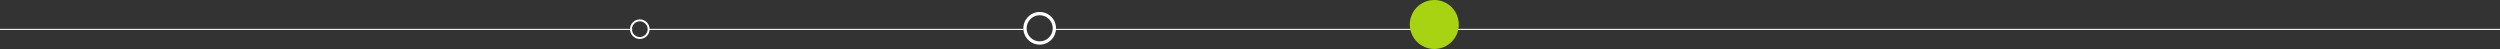 <?xml version="1.0" encoding="UTF-8"?> <!-- Creator: CorelDRAW 2021 (64-Bit) --> <svg xmlns="http://www.w3.org/2000/svg" xmlns:xlink="http://www.w3.org/1999/xlink" xmlns:xodm="http://www.corel.com/coreldraw/odm/2003" xml:space="preserve" width="381.677mm" height="7.479mm" style="shape-rendering:geometricPrecision; text-rendering:geometricPrecision; image-rendering:optimizeQuality; fill-rule:evenodd; clip-rule:evenodd" viewBox="0 0 18207.42 356.77"><rect x="0" y="0" width="18207.42" height="356.77" fill="#333333" stroke="none"/> <defs> <style type="text/css"> <![CDATA[ .fil2 {fill:#A8D313;fill-rule:nonzero} .fil0 {fill:#FAFAFA;fill-rule:nonzero} .fil1 {fill:white;fill-rule:nonzero} ]]> </style> </defs> <g id="Слой_x0020_1">  <polygon class="fil0" points="-0,218.02 4604.62,218.02 4604.62,210.1 -0,210.1 "></polygon> <path class="fil1" d="M7667.17 206.13c0,52.54 -42.59,95.14 -95.14,95.14l0 23.79c-65.68,0 -118.92,-53.24 -118.92,-118.92l23.79 0c0,52.54 42.59,95.14 95.14,95.14l0 23.79c65.68,0 118.92,-53.24 118.92,-118.92l-23.78 0zm-214.06 0c0,-65.68 53.24,-118.92 118.92,-118.92l0 23.78c-52.55,0 -95.14,42.6 -95.14,95.14l-23.79 0zm118.92 -118.92c65.68,0 118.92,53.24 118.92,118.92l-23.78 0c0,-52.54 -42.59,-95.14 -95.14,-95.14l0 -23.78z"></path> <path class="fil1" d="M4716.92 212.56c0,31.59 -25.61,57.21 -57.21,57.21l0 14.3c-39.49,0 -71.51,-32.01 -71.51,-71.51l14.3 0c0,31.59 25.61,57.21 57.21,57.21l0 14.3c39.49,0 71.51,-32.01 71.51,-71.51l-14.3 0zm-128.72 0c0,-39.49 32.02,-71.51 71.51,-71.51l0 14.3c-31.6,0 -57.21,25.61 -57.21,57.21l-14.3 0zm71.51 -71.51c39.49,0 71.51,32.01 71.51,71.51l-14.3 0c0,-31.59 -25.61,-57.21 -57.21,-57.21l0 -14.3z"></path> <polygon class="fil0" points="4722.9,218.02 7454.91,218.02 7454.91,210.1 4722.9,210.1 "></polygon> <polygon class="fil0" points="7677.97,218.02 10299.03,218.02 10299.03,210.1 7677.97,210.1 "></polygon> <polygon class="fil0" points="10590.03,218.02 18207.42,218.02 18207.42,210.1 10590.03,210.1 "></polygon> <path class="fil2" d="M10624.36 178.38c0,98.52 -79.87,178.38 -178.38,178.38 -98.52,0 -178.38,-79.87 -178.38,-178.38 0,-98.52 79.87,-178.38 178.38,-178.38 98.52,0 178.38,79.87 178.38,178.38z"></path> </g> </svg> 